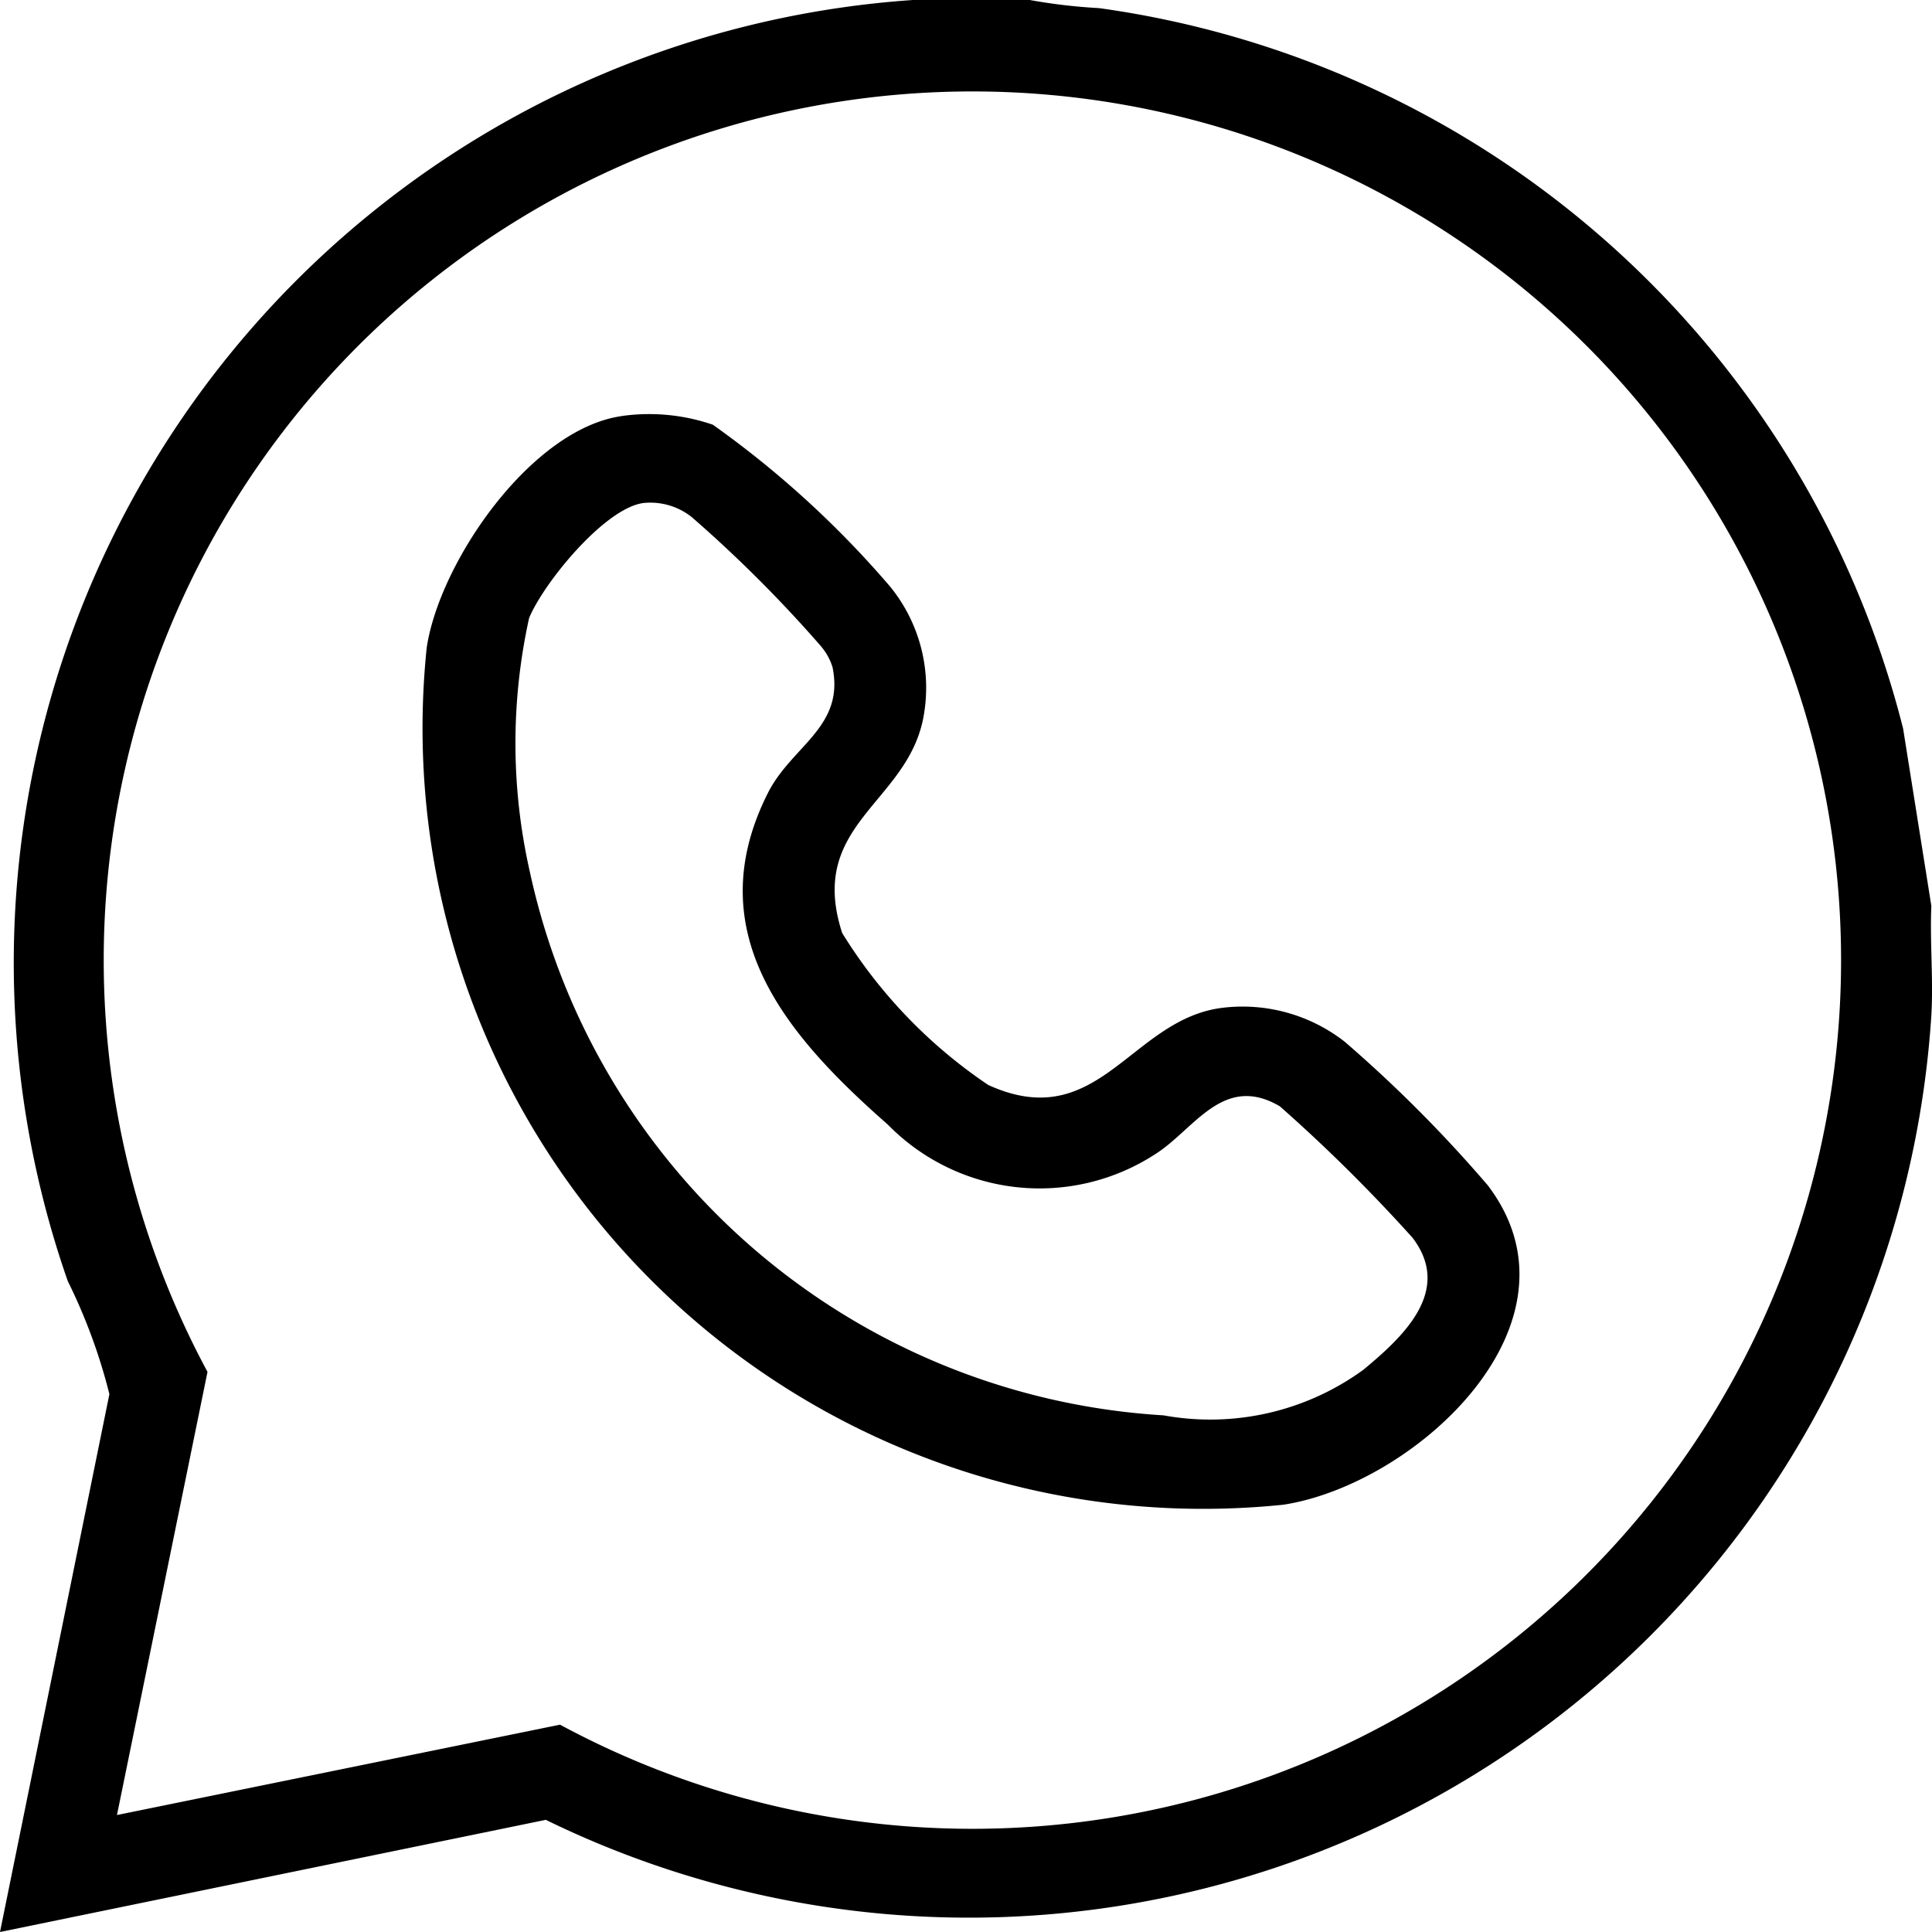 <svg xmlns="http://www.w3.org/2000/svg" xmlns:xlink="http://www.w3.org/1999/xlink" width="32.885" height="32.886" viewBox="0 0 32.885 32.886"><defs><style>.a{isolation:isolate;}.b{clip-path:url(#a);}</style><clipPath id="a"><rect width="32.885" height="32.885"/></clipPath></defs><g class="a"><g class="b"><path d="M17.528,0a9.5,9.5,0,0,0,1.179.138A16.445,16.445,0,0,1,32.393,12.4l.481,3.02c-.027.617.036,1.247,0,1.863A16.415,16.415,0,0,1,9.29,30.976L0,32.885l1.862-9.155a9.55,9.55,0,0,0-.708-1.923A16.426,16.426,0,0,1,15.538,0ZM1.991,30.894l7.541-1.538a14.786,14.786,0,1,0-6-6.005Z"/><path d="M101.084,96.2a3.341,3.341,0,0,1,1.556.147,16.667,16.667,0,0,1,3.021,2.759,2.727,2.727,0,0,1,.561,2.235c-.283,1.457-1.982,1.809-1.38,3.658a8.476,8.476,0,0,0,2.487,2.587c1.891.861,2.43-1.145,4.012-1.317a2.825,2.825,0,0,1,2.054.58,22.939,22.939,0,0,1,2.436,2.445c1.78,2.342-1.232,5.09-3.479,5.436a13.287,13.287,0,0,1-14.582-14.587c.218-1.459,1.774-3.721,3.315-3.942m.388,1.477c-.662.072-1.712,1.36-1.96,1.96a9.887,9.887,0,0,0,.013,4.321,11.758,11.758,0,0,0,10.786,9.25,4.429,4.429,0,0,0,3.4-.775c.684-.566,1.524-1.348.838-2.248a27.592,27.592,0,0,0-2.258-2.237c-.966-.567-1.455.393-2.121.814a3.614,3.614,0,0,1-4.549-.5c-1.705-1.5-3.248-3.258-2.045-5.646.408-.809,1.312-1.122,1.1-2.145a1.021,1.021,0,0,0-.209-.369,22.455,22.455,0,0,0-2.185-2.182,1.132,1.132,0,0,0-.816-.242" transform="translate(-90.507 -89.118)"/></g></g></svg>